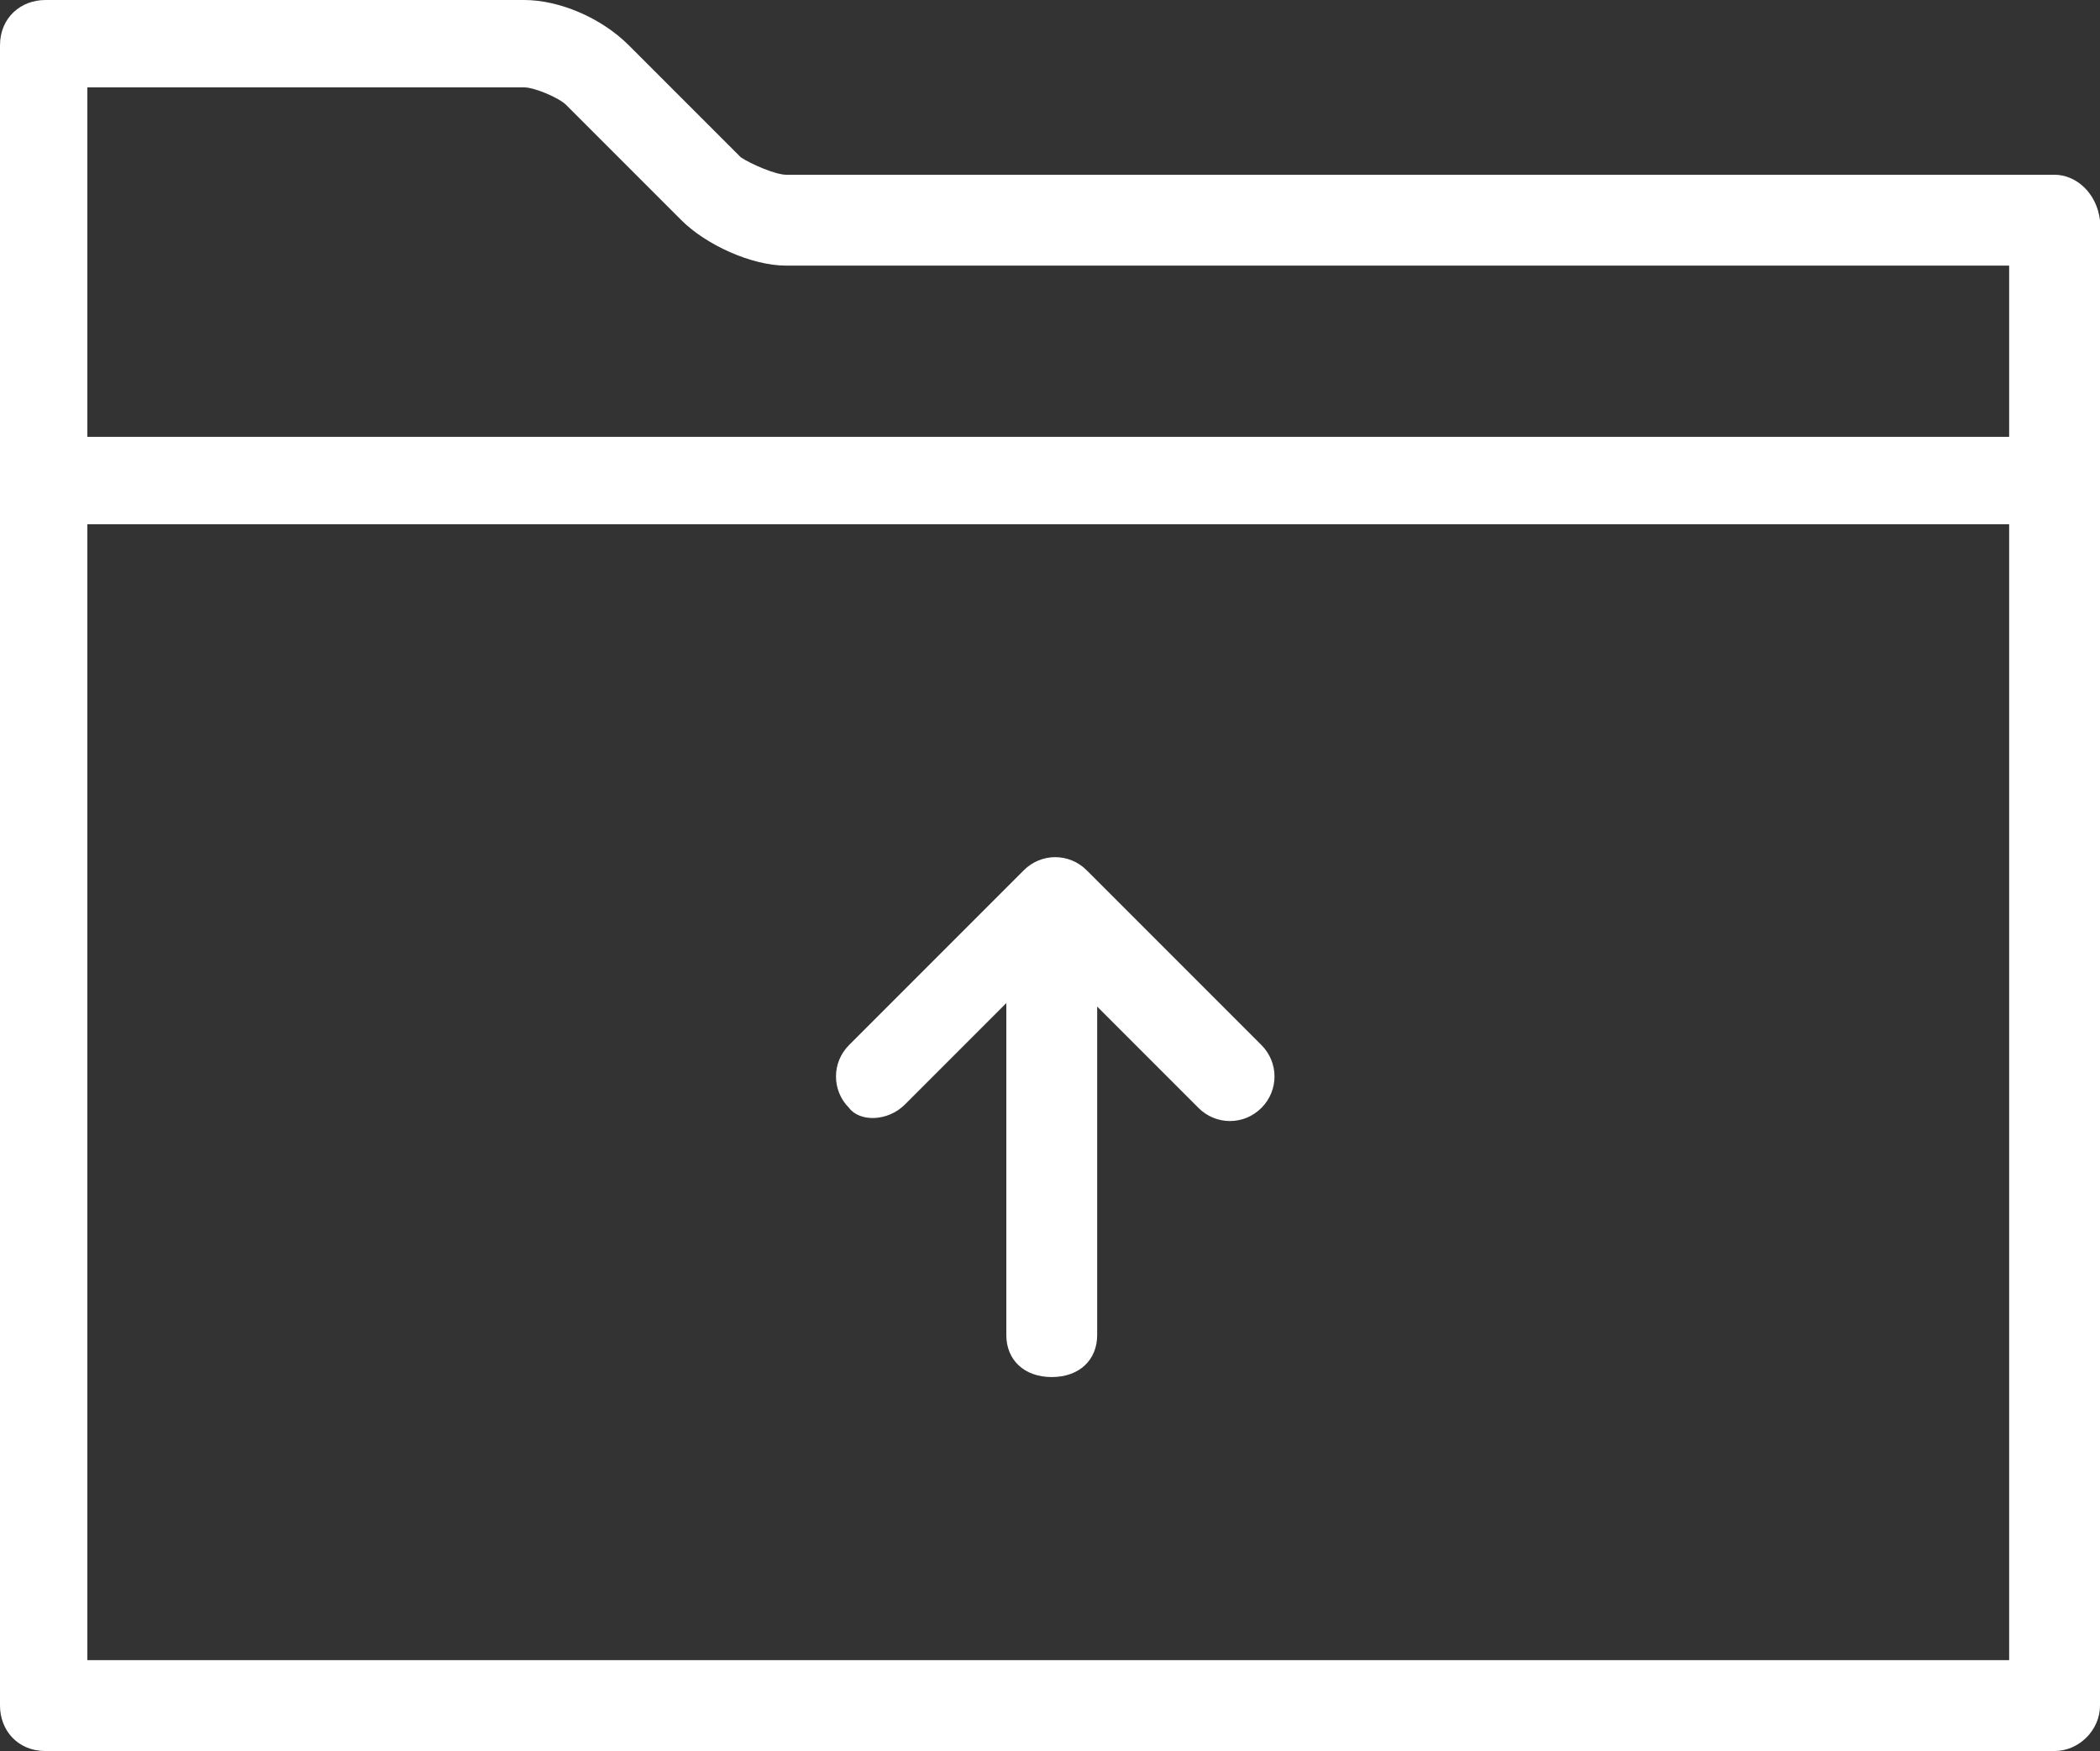 <?xml version="1.0" encoding="utf-8"?>
<!-- Generator: Adobe Illustrator 21.0.2, SVG Export Plug-In . SVG Version: 6.00 Build 0)  -->
<svg version="1.1" id="Layer_1" xmlns="http://www.w3.org/2000/svg" xmlns:xlink="http://www.w3.org/1999/xlink" x="0px" y="0px"
	 viewBox="0 0 60.1 50.1" style="enable-background:new 0 0 60.1 50.1;" xml:space="preserve">
<rect x="0" y="0" width="60.1" height="50.1" fill="#333333" stroke="none"/>
<style type="text/css">
	.st0{fill:#FFFFFF;}
</style>
<path class="st0" d="M58.8,5H22.5c-0.3,0-1-0.3-1.3-0.5L18,1.3C17.2,0.5,16,0,15,0H1.3C0.6,0,0,0.5,0,1.3v12.5v35
	c0,0.7,0.5,1.3,1.3,1.3h57.5c0.7,0,1.3-0.6,1.3-1.3v-35V6.3C60,5.5,59.4,5,58.8,5z M57.5,47.5h-55V15h55V47.5z M57.5,12.5h-55v-10
	H15c0.3,0,1,0.3,1.2,0.5l3.3,3.3c0.7,0.7,2,1.3,3,1.3h35V12.5L57.5,12.5z"/>
<path class="st0" d="M25.9,31.6l2.9-2.9v9.5c0,0.7,0.5,1.2,1.3,1.2s1.3-0.5,1.3-1.2v-9.4l2.9,2.9c0.5,0.5,1.3,0.5,1.8,0
	s0.5-1.3,0-1.8l-5-5c-0.5-0.5-1.3-0.5-1.8,0l-5,5c-0.5,0.5-0.5,1.3,0,1.8C24.6,32.1,25.4,32.1,25.9,31.6z"/>
</svg>
